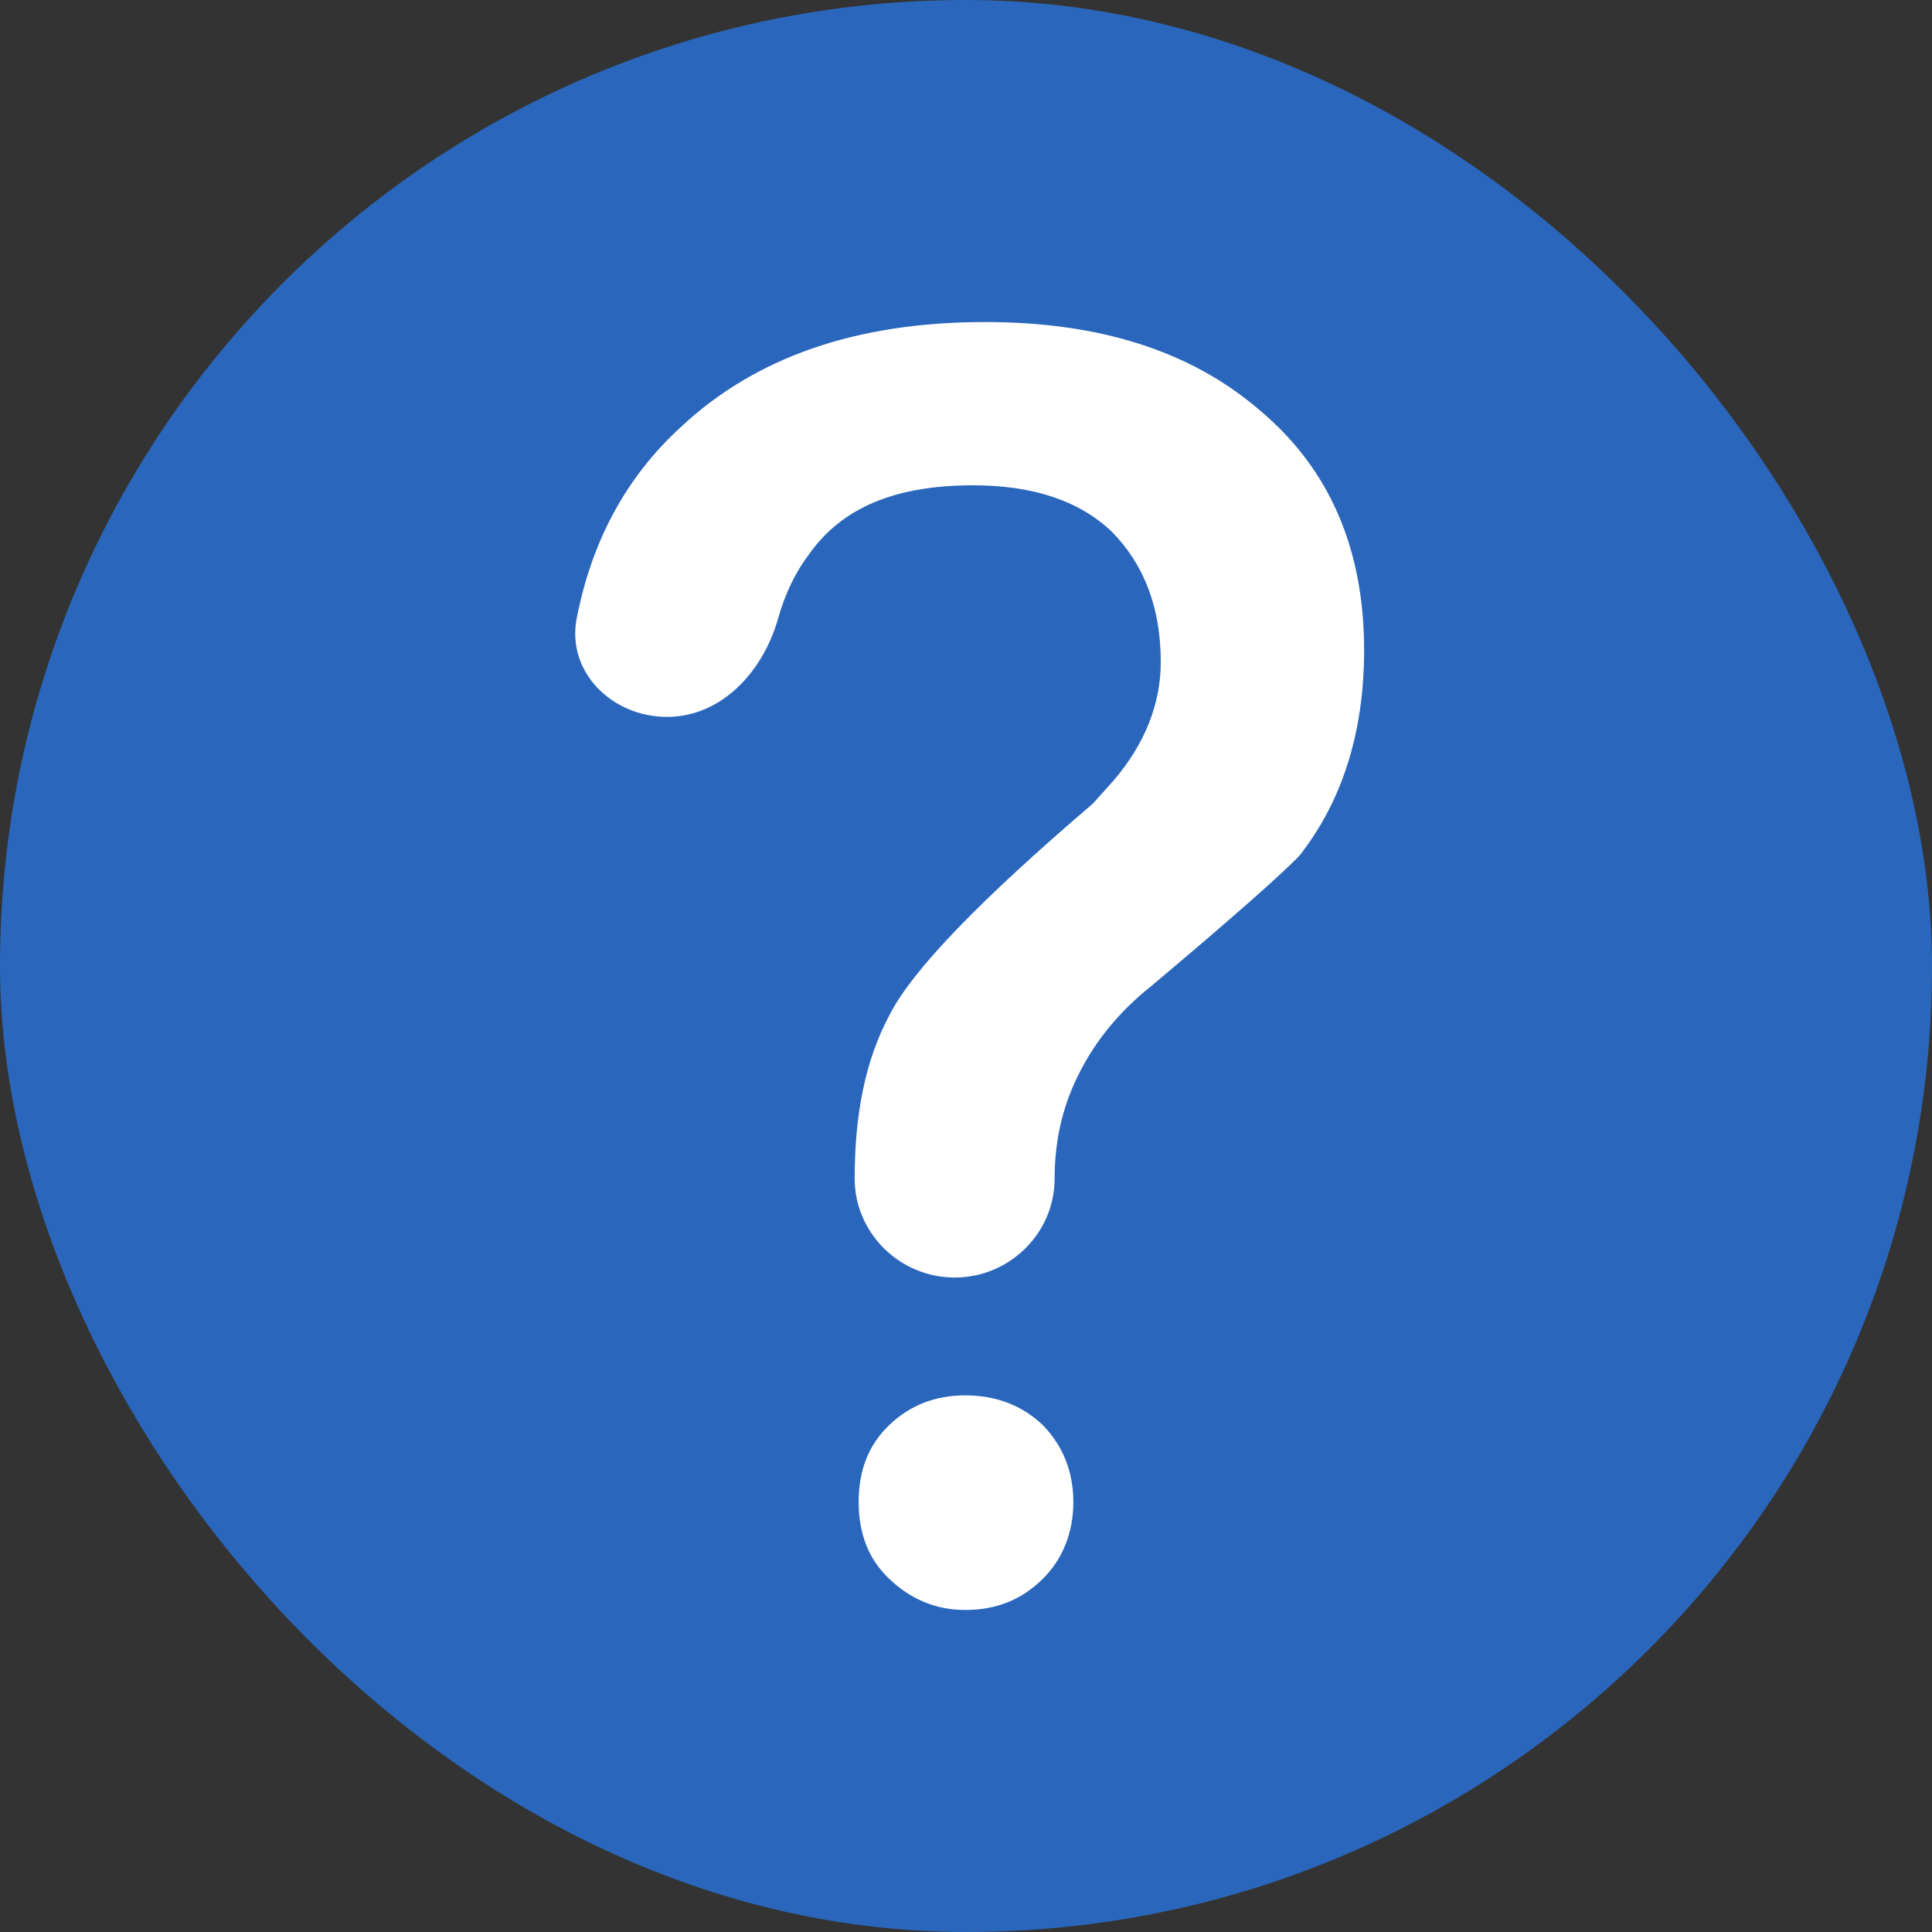 <svg width="16" height="16" viewBox="0 0 16 16" fill="none" xmlns="http://www.w3.org/2000/svg">
<rect x="0" y="0" width="16" height="16" fill="#333333" stroke="none"/>
<rect x="0.5" y="0.5" width="15" height="15" rx="7.5" fill="#2A67BC"/>
<rect x="0.5" y="0.5" width="15" height="15" rx="7.5" stroke="#2A67BC"/>
<path d="M8.158 2.667C9.094 2.667 9.857 2.901 10.433 3.398C11.009 3.881 11.297 4.543 11.297 5.385C11.297 6.075 11.11 6.641 10.764 7.083C10.635 7.221 10.217 7.593 9.526 8.173C9.267 8.38 9.08 8.614 8.95 8.863C8.806 9.139 8.734 9.429 8.734 9.76C8.734 10.213 8.36 10.58 7.906 10.58C7.453 10.58 7.078 10.213 7.078 9.76C7.078 9.235 7.165 8.78 7.366 8.407C7.554 8.035 8.115 7.455 9.051 6.655L9.224 6.462C9.483 6.158 9.613 5.827 9.613 5.482C9.613 5.026 9.469 4.668 9.209 4.405C8.936 4.143 8.547 4.019 8.058 4.019C7.424 4.019 6.978 4.199 6.704 4.585C6.589 4.735 6.502 4.915 6.443 5.125C6.319 5.561 5.977 5.937 5.523 5.937C5.07 5.937 4.69 5.566 4.776 5.121C4.901 4.48 5.185 3.951 5.639 3.536C6.258 2.957 7.093 2.667 8.158 2.667Z" fill="white"/>
<path d="M8.637 11.803C8.465 11.638 8.247 11.556 7.994 11.556C7.742 11.556 7.536 11.638 7.363 11.803C7.191 11.968 7.111 12.18 7.111 12.439C7.111 12.698 7.191 12.91 7.363 13.074C7.536 13.239 7.742 13.333 7.994 13.333C8.247 13.333 8.453 13.251 8.625 13.086C8.797 12.921 8.889 12.698 8.889 12.439C8.889 12.18 8.797 11.968 8.637 11.803Z" fill="white"/>
</svg>
